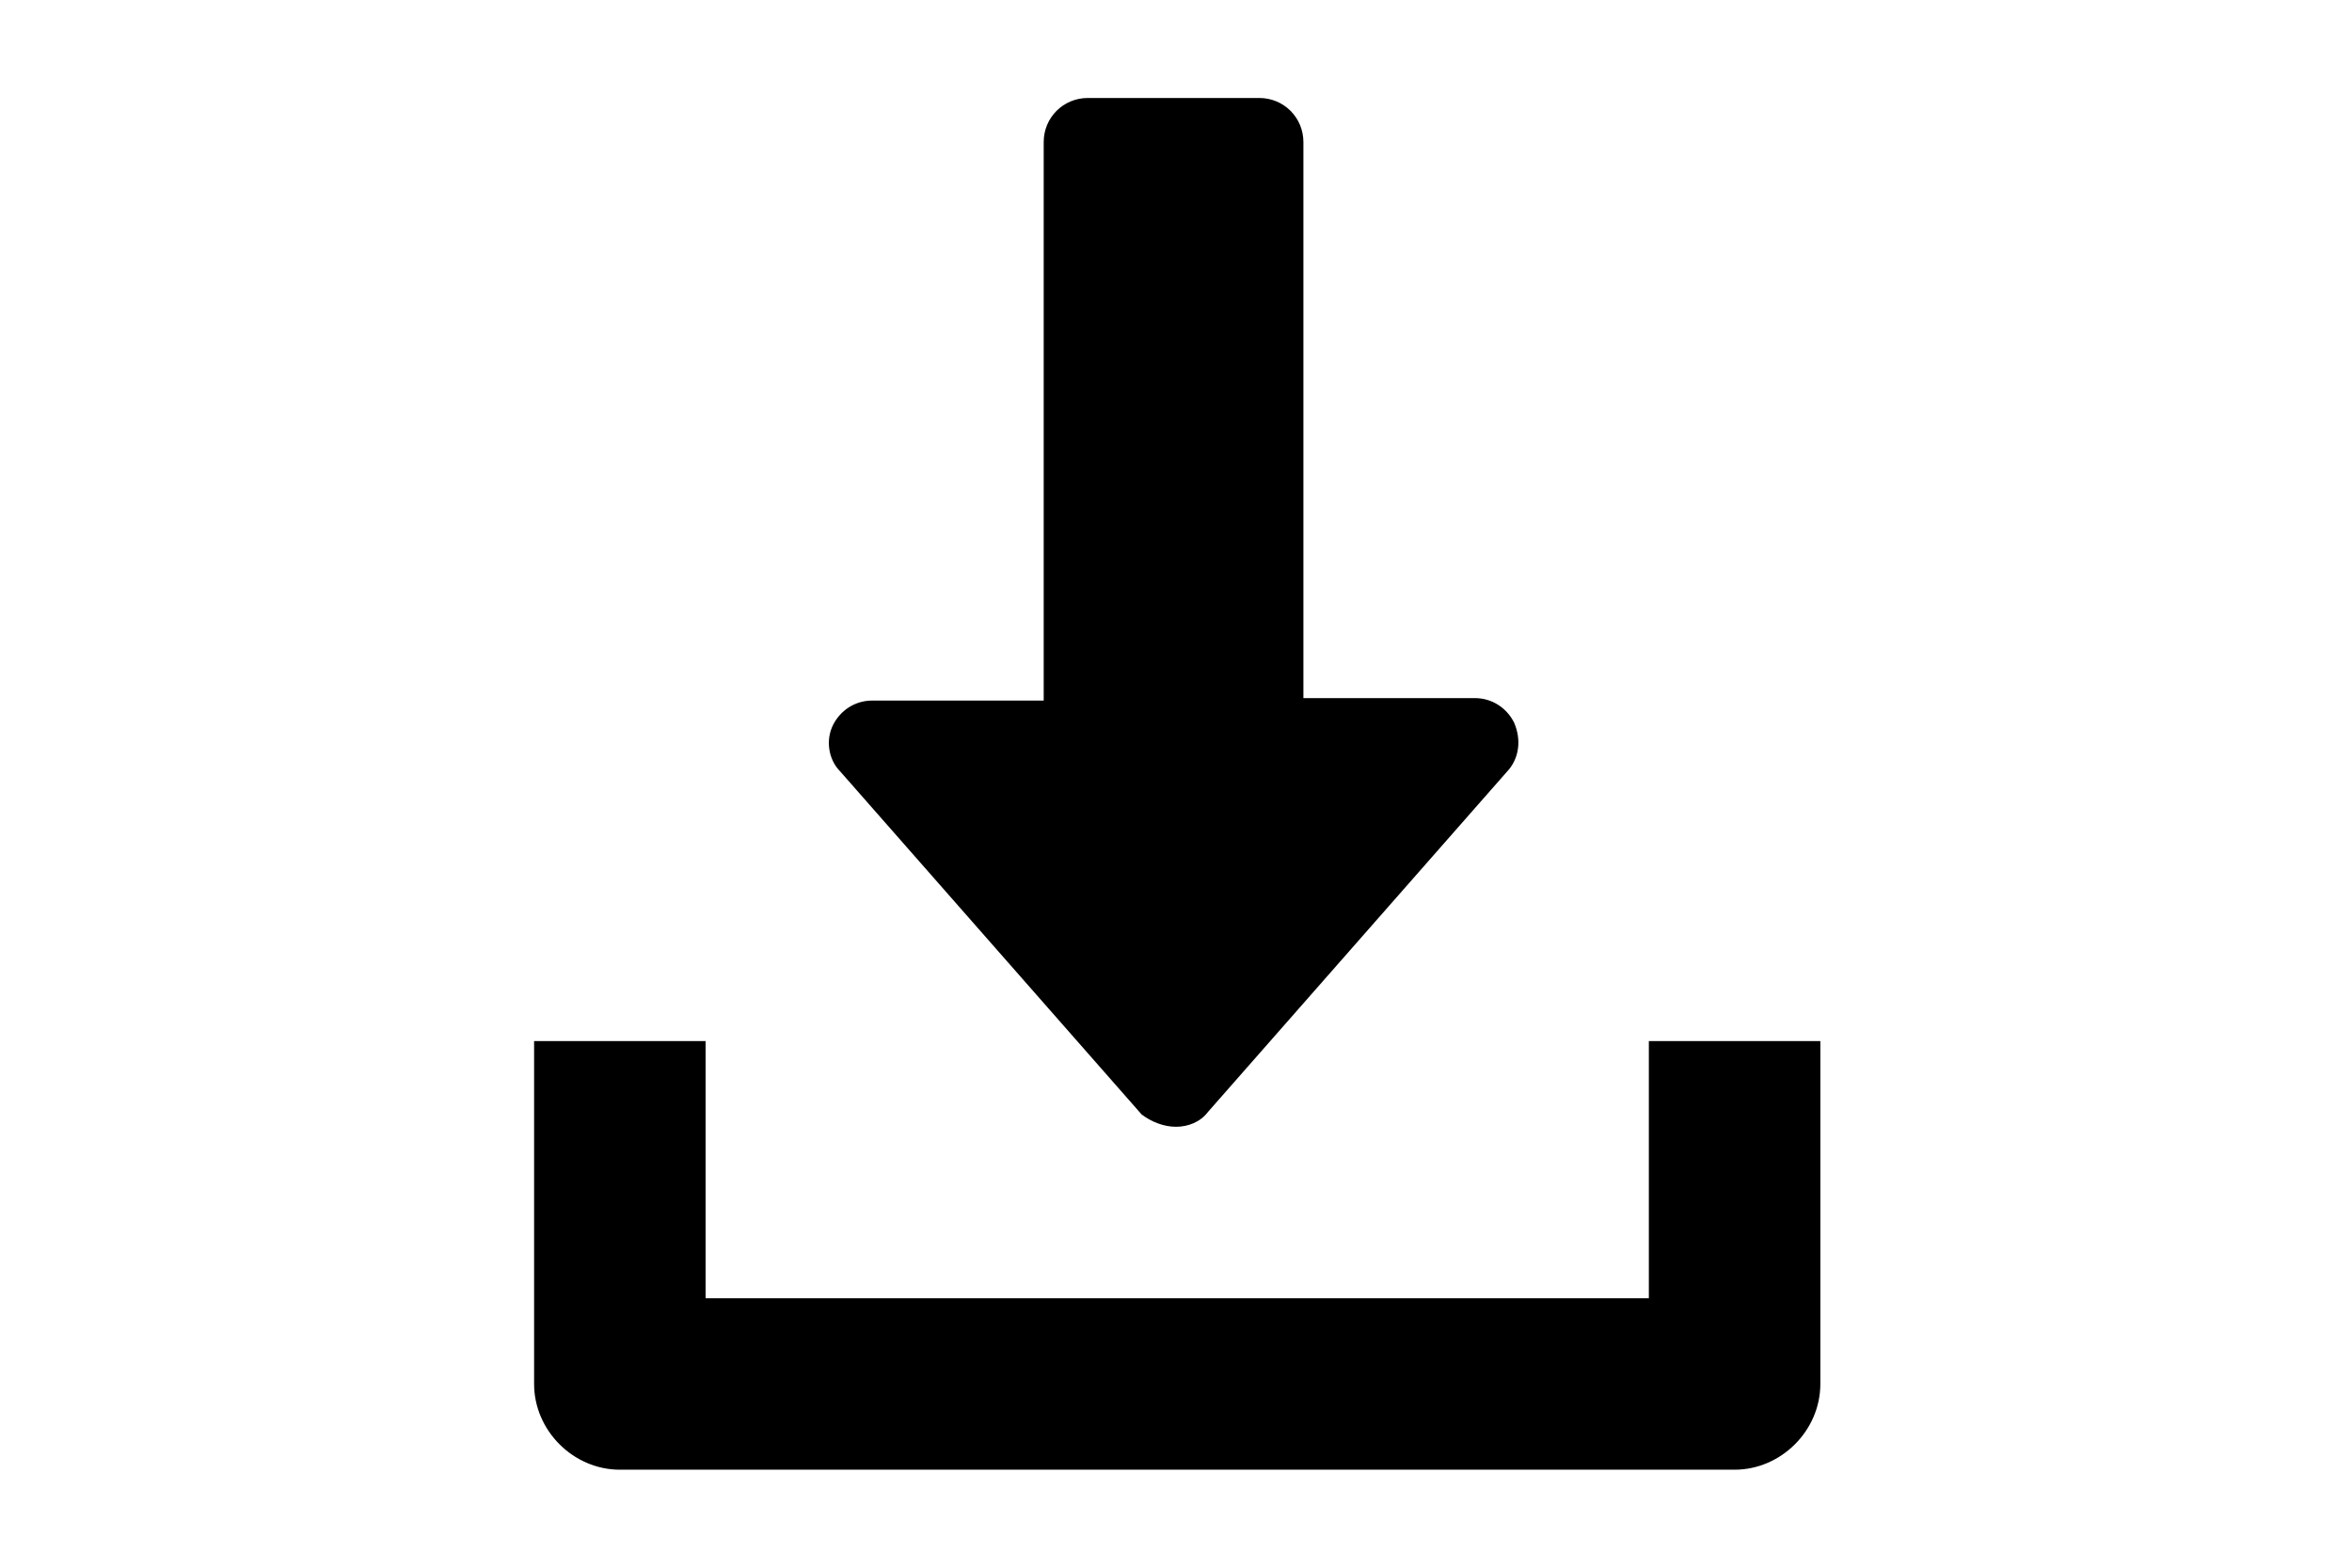 <?xml version="1.0" encoding="utf-8"?>
<!-- Generator: Adobe Illustrator 24.1.1, SVG Export Plug-In . SVG Version: 6.00 Build 0)  -->
<svg version="1.1" id="Ebene_1" xmlns="http://www.w3.org/2000/svg" xmlns:xlink="http://www.w3.org/1999/xlink" x="0px" y="0px"
	 viewBox="0 0 96 64" style="enable-background:new 0 0 96 64;" xml:space="preserve">
<g>
	<g>
		<g>
			<path d="M61.8,29.5c-0.3-0.6-0.9-1-1.6-1h-7V5.8c0-1-0.8-1.8-1.8-1.8h-7c-1,0-1.8,0.8-1.8,1.8v22.8h-7c-0.7,0-1.3,0.4-1.6,1
				c-0.3,0.6-0.2,1.4,0.3,1.9l12.3,14C47,45.8,47.5,46,48,46s1-0.2,1.3-0.6l12.3-14C62,30.9,62.1,30.2,61.8,29.5z"/>
		</g>
	</g>
	<g>
		<g>
			<path d="M67.3,42.5V53H28.8V42.5h-7v14c0,1.9,1.6,3.5,3.5,3.5h45.5c1.9,0,3.5-1.6,3.5-3.5v-14H67.3z"/>
		</g>
	</g>
</g>
</svg>
